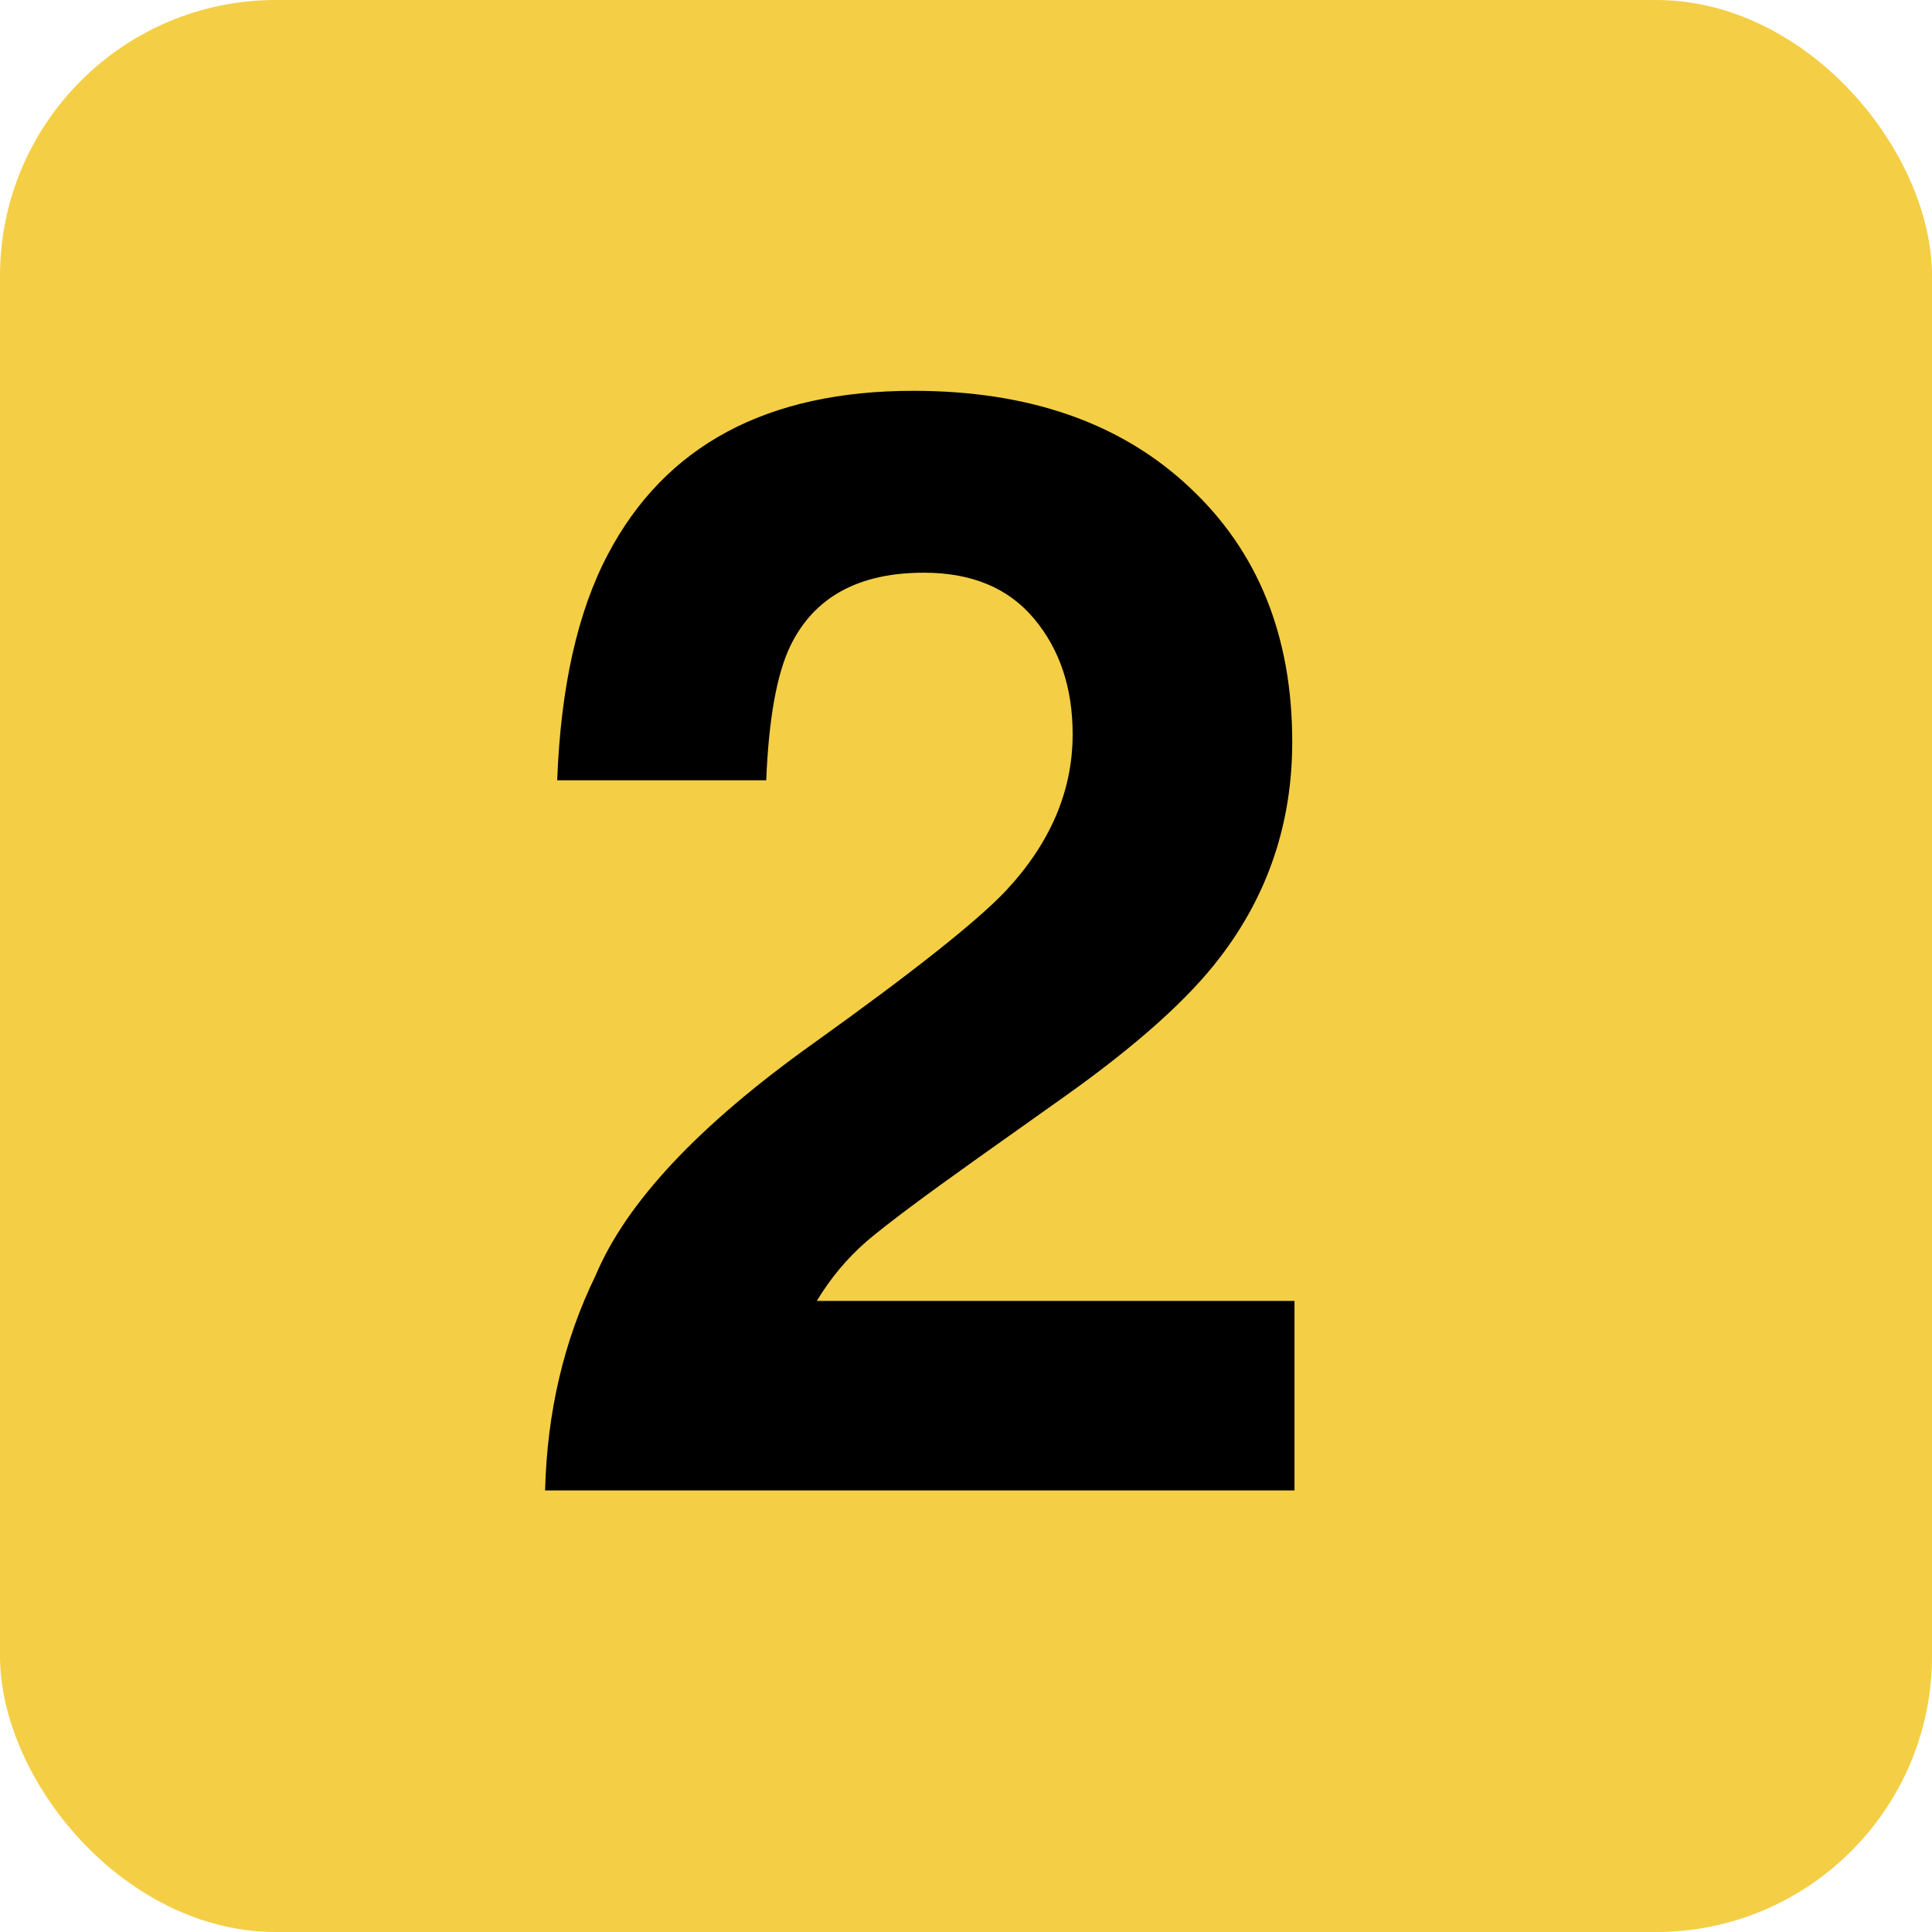 <svg xmlns="http://www.w3.org/2000/svg" width="35" height="35" viewBox="0 0 35 35" fill="none"><rect width="35" height="35" rx="5" fill="#F4CE45"></rect><path d="M18.734 11.209C18.27 10.653 17.604 10.375 16.738 10.375C15.553 10.375 14.747 10.817 14.318 11.701C14.072 12.212 13.926 13.023 13.881 14.135H10.094C10.158 12.449 10.463 11.086 11.01 10.047C12.049 8.069 13.895 7.08 16.547 7.08C18.643 7.08 20.311 7.663 21.551 8.83C22.79 9.988 23.41 11.523 23.41 13.438C23.41 14.905 22.973 16.208 22.098 17.348C21.523 18.104 20.58 18.947 19.268 19.877L17.709 20.984C16.734 21.677 16.064 22.178 15.699 22.488C15.344 22.798 15.043 23.158 14.797 23.568H23.451V27H9.875C9.911 25.578 10.217 24.279 10.791 23.104C11.347 21.782 12.659 20.383 14.729 18.906C16.524 17.621 17.686 16.701 18.215 16.145C19.026 15.279 19.432 14.331 19.432 13.301C19.432 12.462 19.199 11.765 18.734 11.209Z" fill="black"></path></svg>